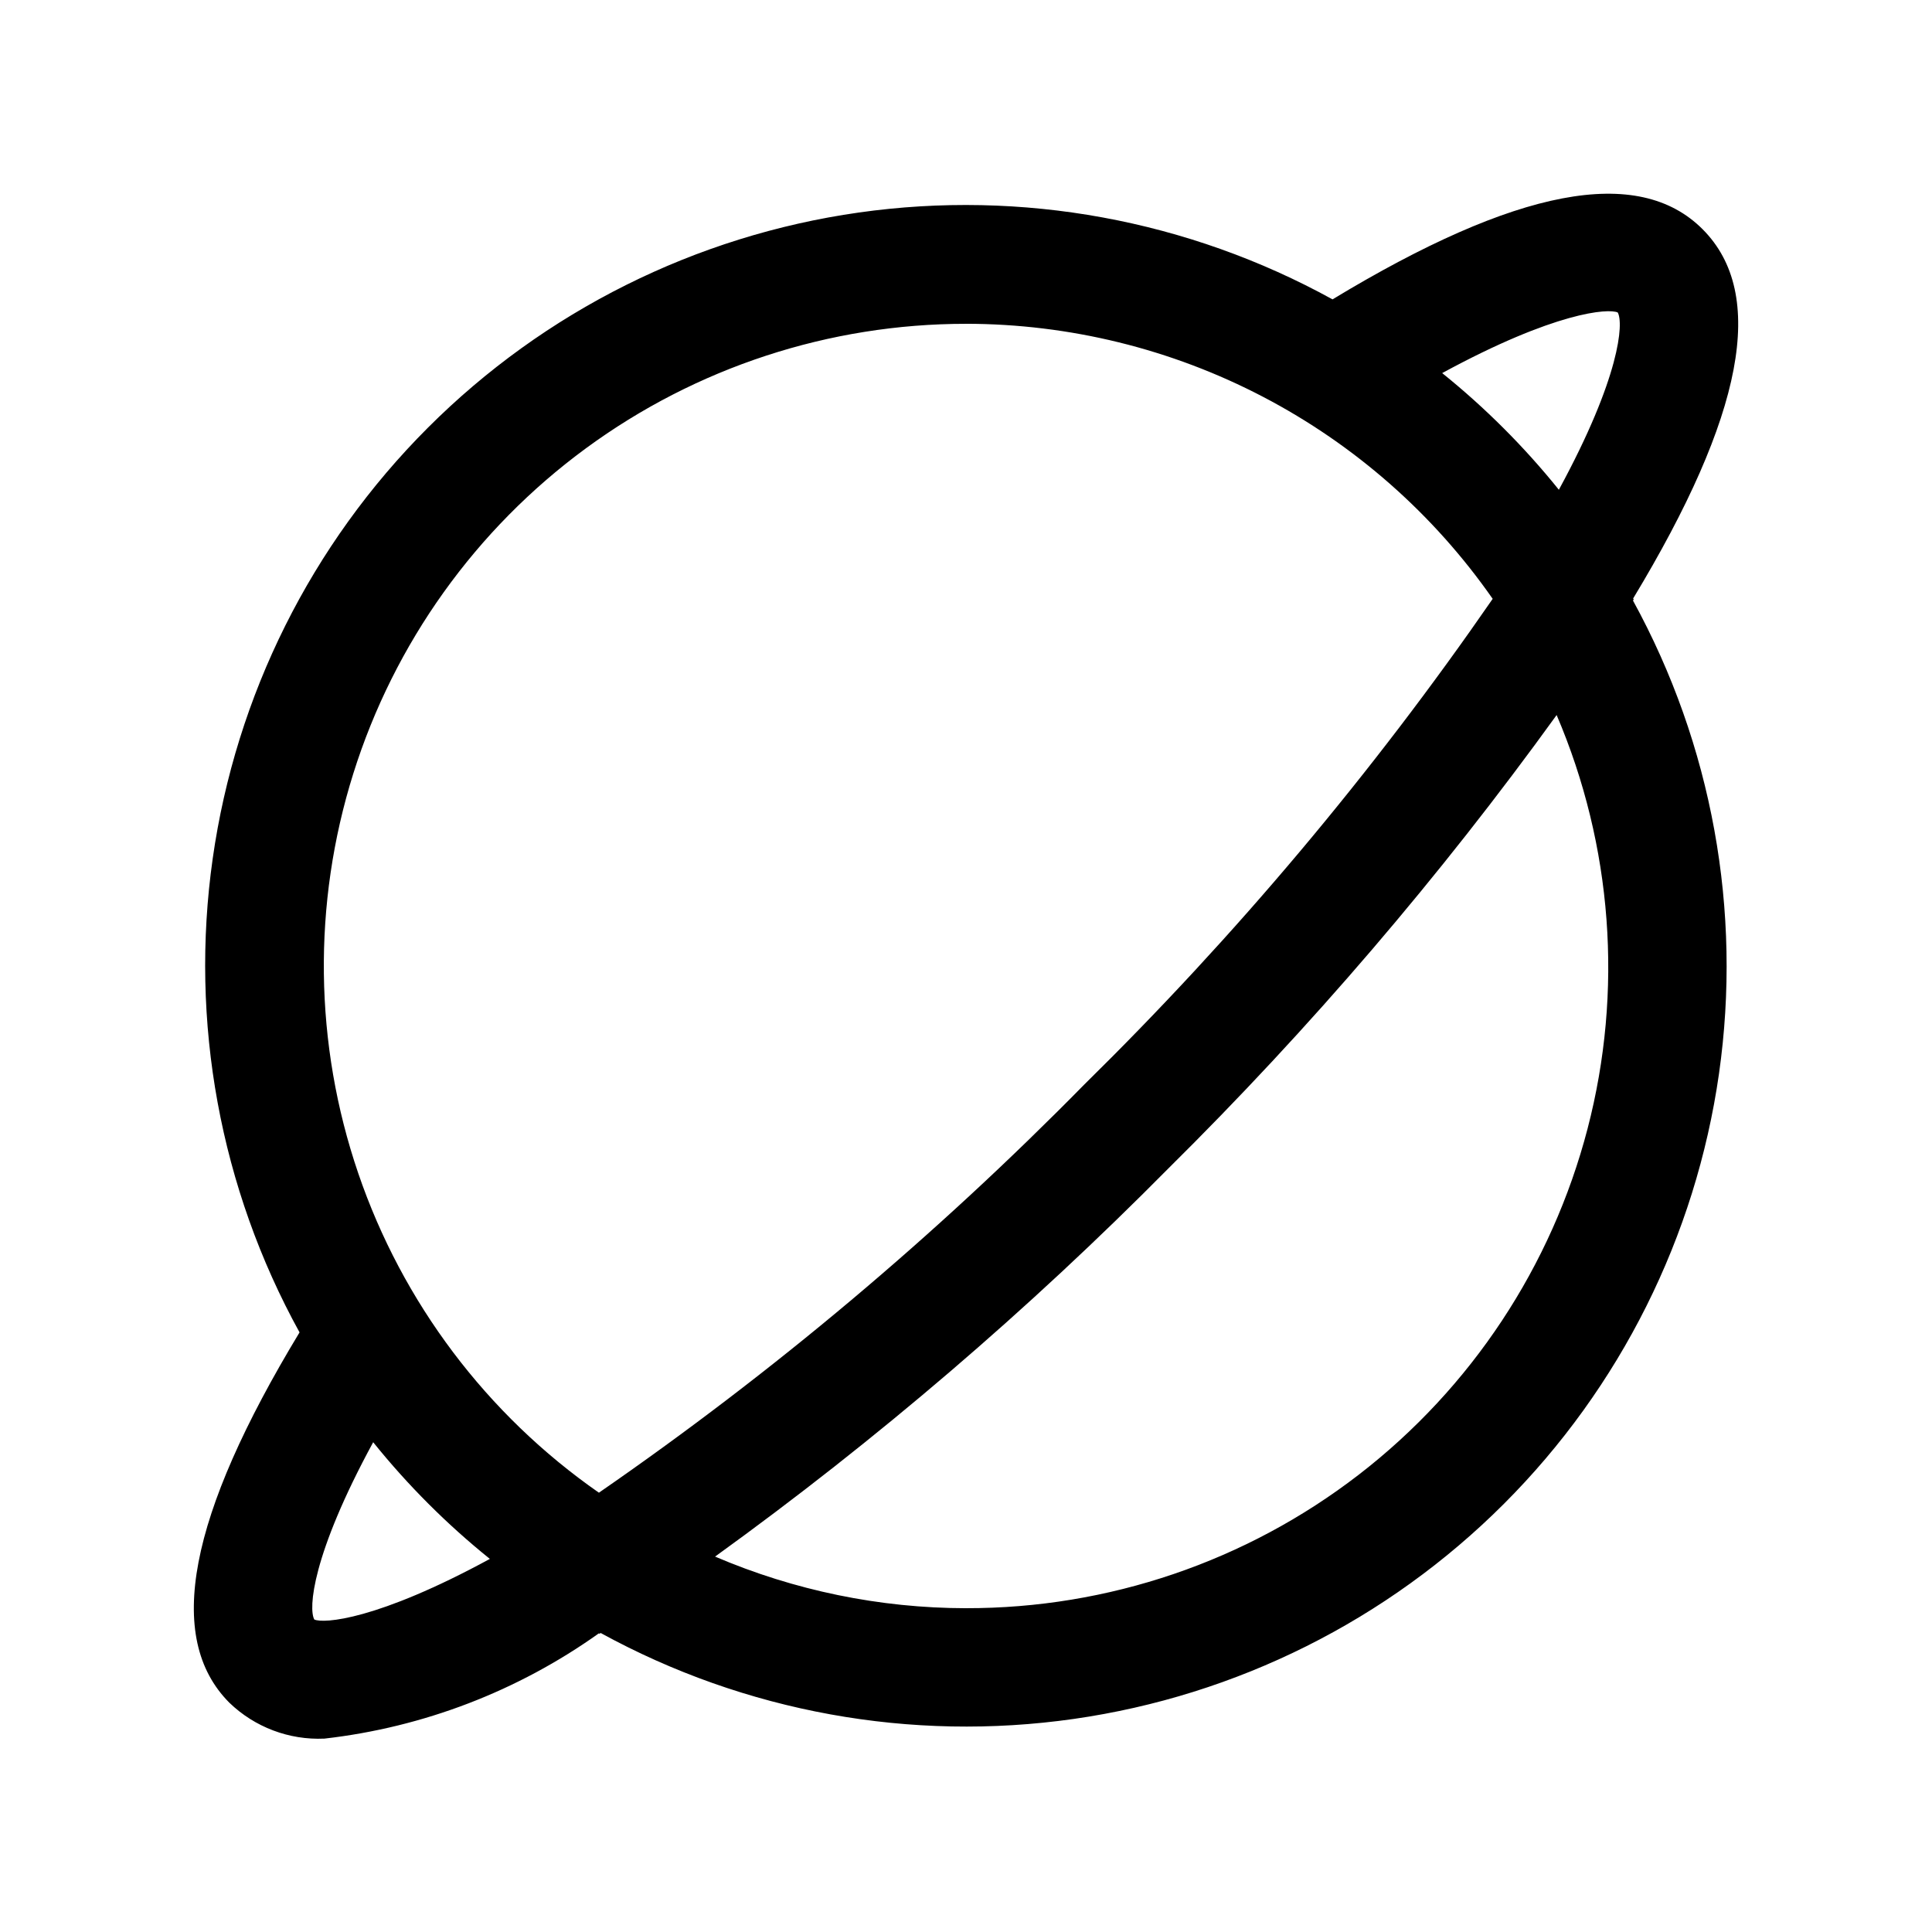 <?xml version="1.0" encoding="UTF-8"?>
<!-- The Best Svg Icon site in the world: iconSvg.co, Visit us! https://iconsvg.co -->
<svg fill="#000000" width="800px" height="800px" version="1.1" viewBox="144 144 512 512" xmlns="http://www.w3.org/2000/svg">
 <path d="m576.95 302.86-0.156-0.25c29.316-48.496 35.52-80.676 18.438-97.836-17.082-17.16-49.453-10.879-98.102 18.562-38.25-21.07-82.312-29.145-125.55-23.012-43.238 6.137-83.312 26.152-114.19 57.031-30.879 30.879-50.891 70.953-57.023 114.19-6.133 43.238 1.941 87.297 23.016 125.55-29.457 48.664-35.723 80.938-18.609 98.133 6.731 6.496 15.84 9.941 25.188 9.523 26.219-2.988 51.25-12.586 72.738-27.898l0.172 0.109 0.316-0.203c38.234 20.953 82.23 28.945 125.39 22.773 43.16-6.172 83.152-26.176 113.98-57.004 30.828-30.832 50.824-70.828 56.992-113.98 6.164-43.16-1.832-87.156-22.789-125.39zm-4.234-76.047c1.574 2.801 0.691 17.02-15.602 46.98-9.168-11.387-19.535-21.754-30.922-30.922 29.961-16.293 44.098-17.191 46.523-16.059zm-172.71 2.992c27.41 0.027 54.414 6.664 78.711 19.355 24.297 12.691 45.176 31.059 60.859 53.539-31.914 46.219-68.141 89.305-108.2 128.68-39.367 40.051-82.449 76.277-128.66 108.2-29.723-20.703-52.066-50.355-63.773-84.637-11.703-34.281-12.164-71.402-1.309-105.96 10.852-34.562 32.453-64.754 61.656-86.188 29.203-21.434 64.484-32.988 100.71-32.98zm-172.71 343.38c-1.574-2.801-0.691-17.02 15.602-46.98 9.164 11.391 19.531 21.758 30.922 30.922-29.961 16.293-44.113 17.176-46.523 16.059zm172.71-2.992c-22.863-0.027-45.484-4.684-66.504-13.68 42.816-30.918 83-65.328 120.14-102.88 37.551-37.137 71.957-77.32 102.88-120.14 14.805 34.621 17.688 73.184 8.199 109.62-9.492 36.441-30.82 68.695-60.633 91.695s-66.426 35.445-104.08 35.379z"/>
</svg>